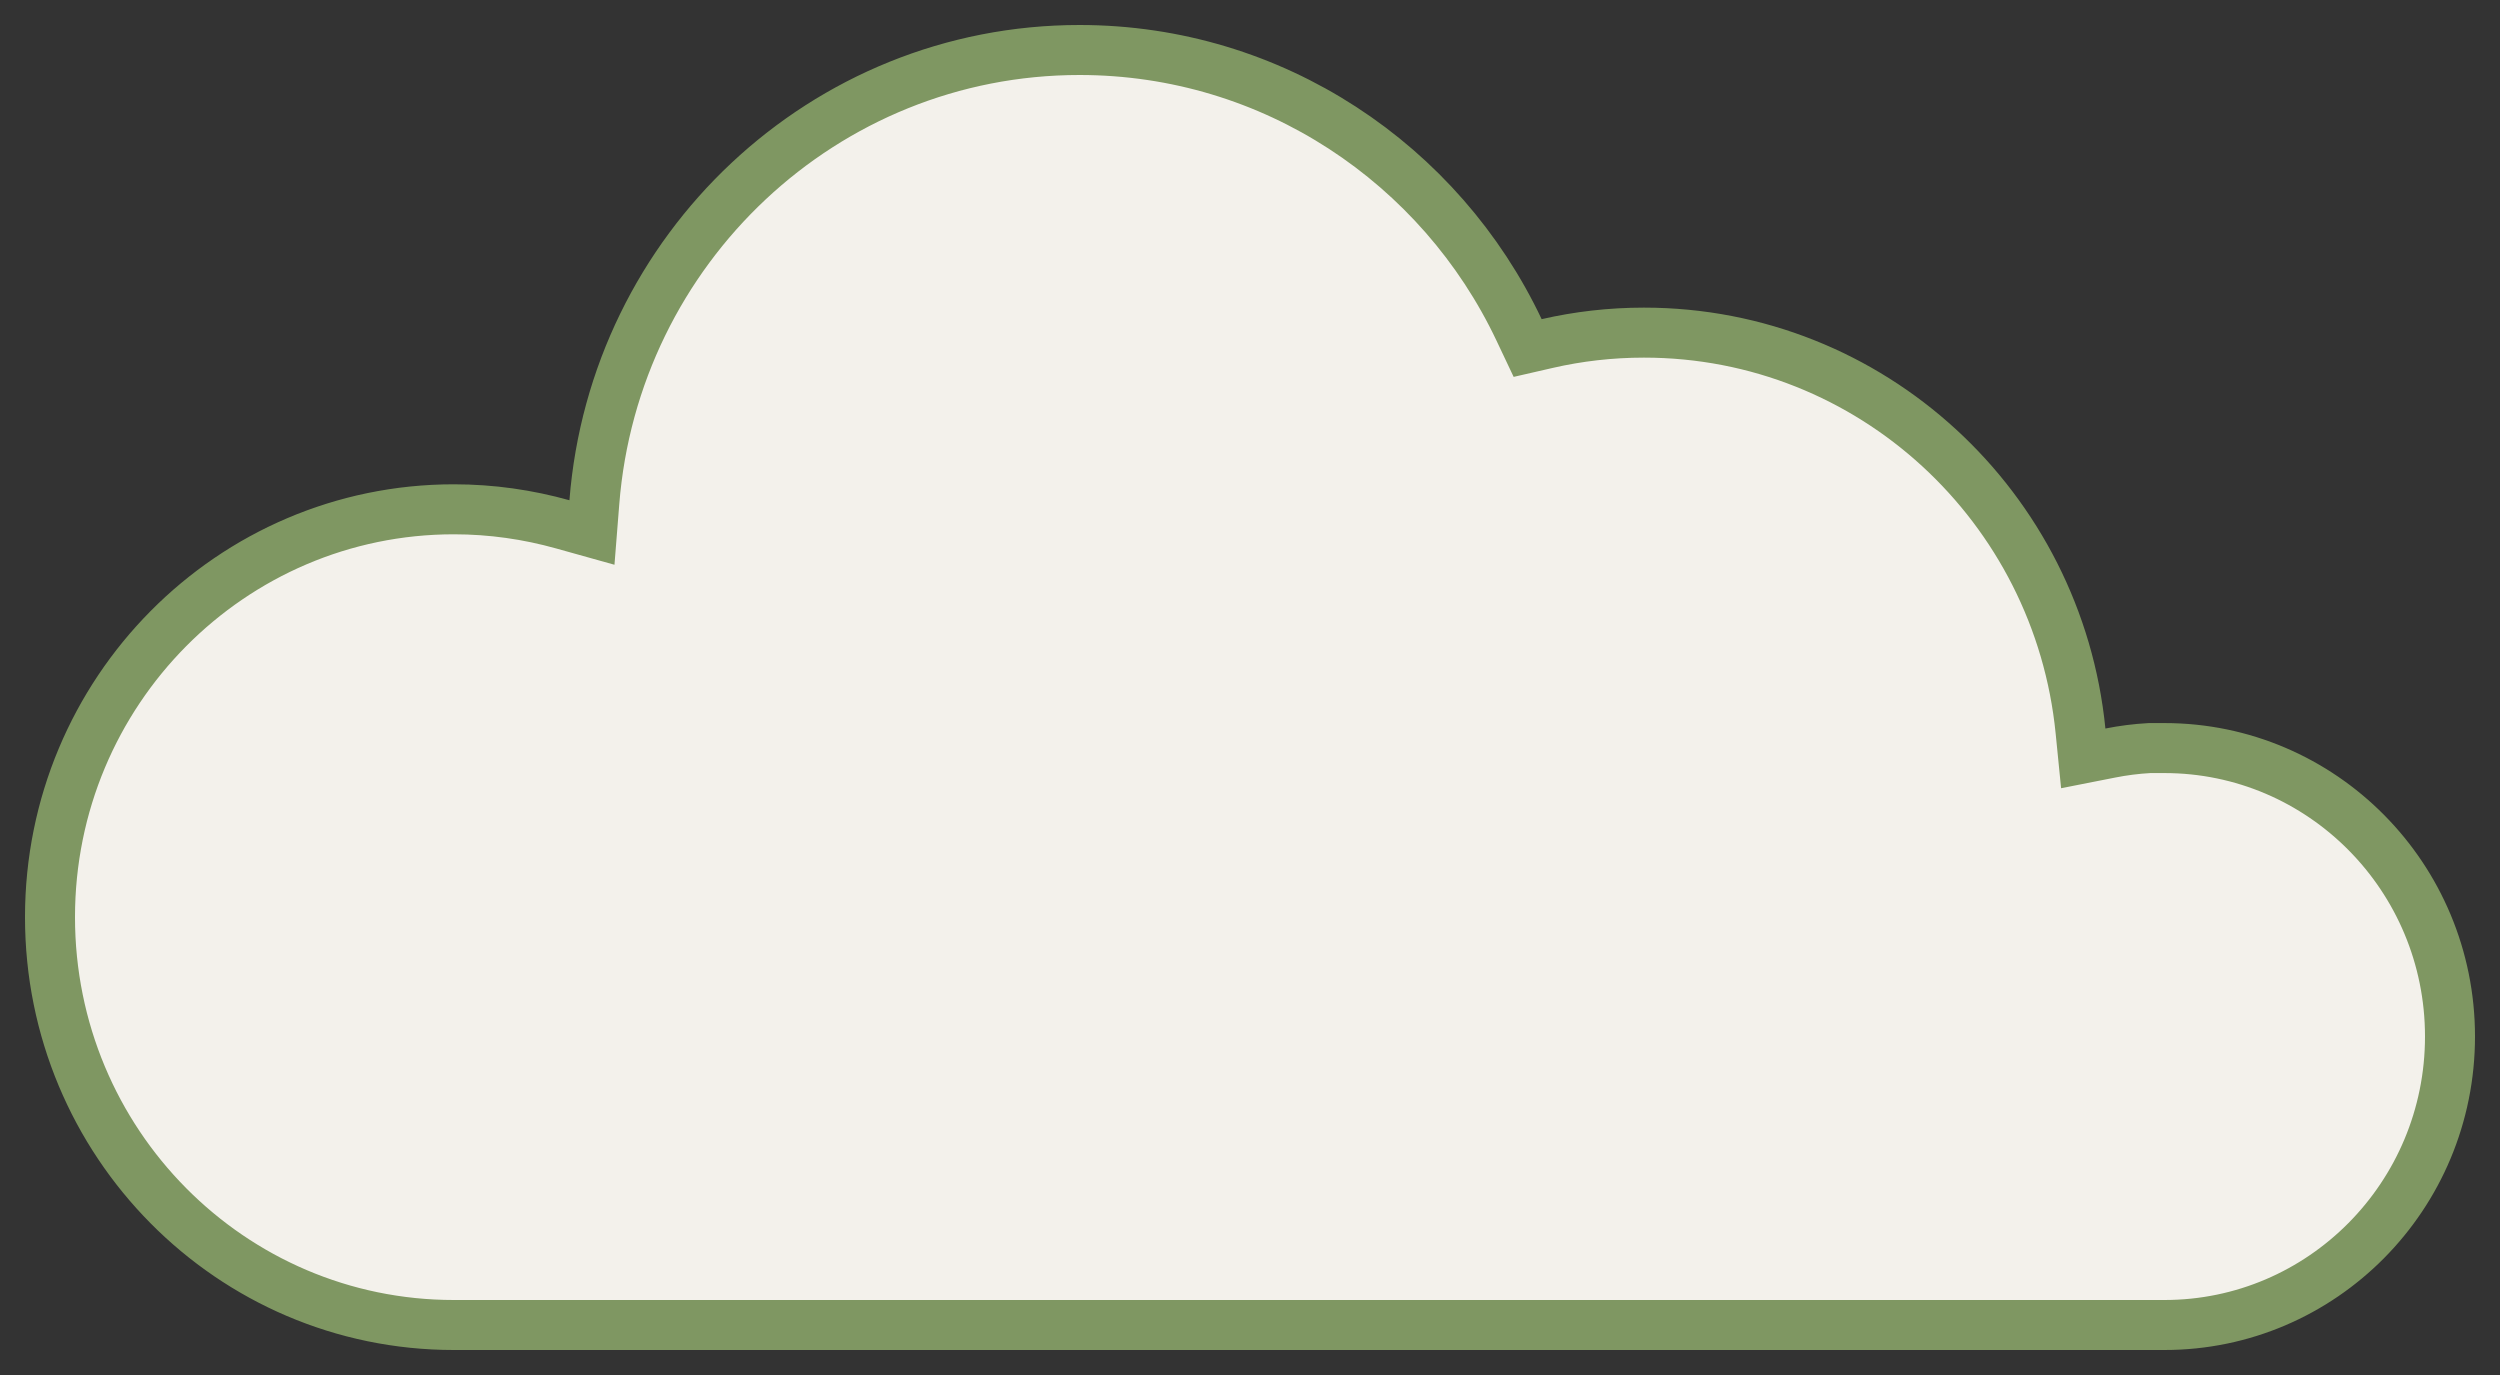 <?xml version="1.0" encoding="UTF-8"?> <svg xmlns="http://www.w3.org/2000/svg" width="100" height="55" viewBox="0 0 100 55" fill="none"><rect x="0" y="0" width="100" height="55" fill="#333333" stroke="none"/><path d="M85.981 29.923H86.577C92.876 29.923 98 35.081 98 41.461C98 47.842 92.876 53 86.577 53H18.154C9.236 53 2 45.71 2 36.686C2 27.662 9.244 20.372 18.154 20.372C19.664 20.372 21.12 20.585 22.508 20.973L23.678 21.3L23.774 20.088C24.573 9.962 32.957 2 43.182 2C50.926 2 57.627 6.57 60.762 13.194L61.106 13.921L61.89 13.741C63.13 13.456 64.427 13.305 65.757 13.305C74.85 13.305 82.331 20.28 83.221 29.24L83.33 30.335L84.41 30.122C84.923 30.02 85.447 29.952 85.981 29.923Z" fill="#F3F1EB" stroke="#7F9762" stroke-width="2"></path></svg> 